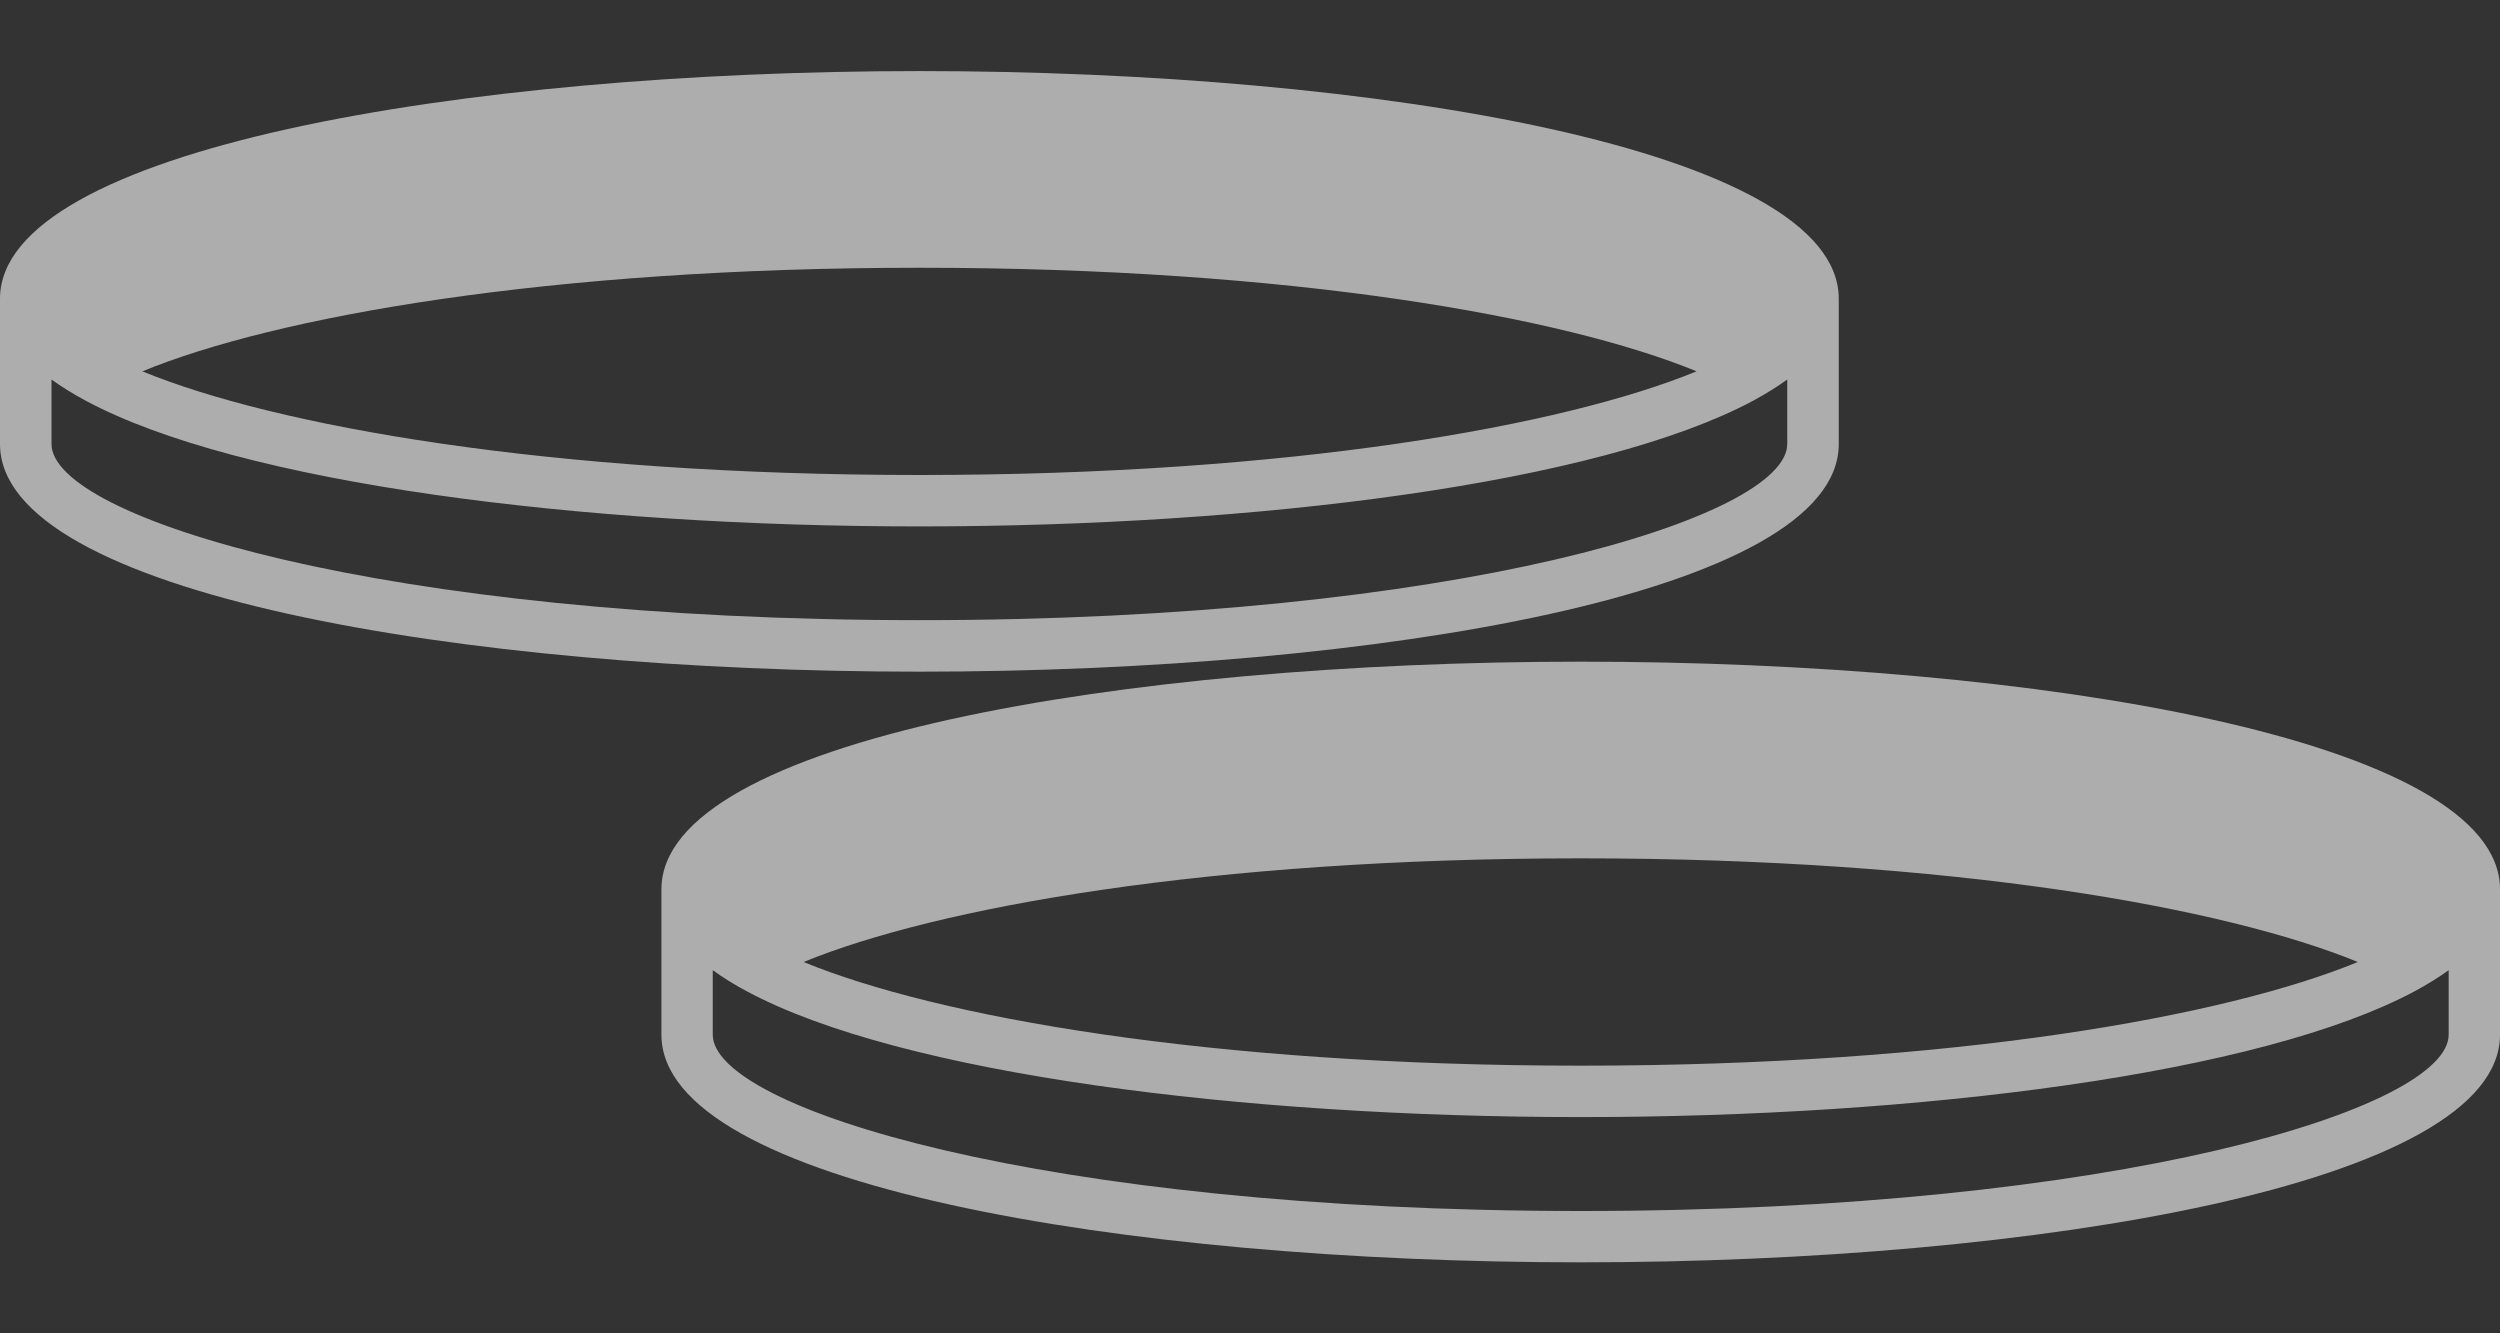 <svg viewBox="0 0 30 16" fill="none" xmlns="http://www.w3.org/2000/svg">
<rect x="0" y="0" width="30" height="16" fill="#333333" stroke="none"/>
<path opacity="0.6" d="M22.065 5.328V3.585C22.065 1.792 16.515 0.853 11.033 0.853C5.552 0.853 0 1.792 0 3.585V5.328C0 7.123 5.551 8.06 11.033 8.06C16.516 8.06 22.065 7.121 22.065 5.328ZM11.033 3.213C15.494 3.213 18.764 3.801 20.359 4.456C18.764 5.11 15.496 5.7 11.033 5.7C6.571 5.7 3.301 5.11 1.708 4.456C3.301 3.801 6.571 3.213 11.033 3.213ZM0.618 5.328V4.554C0.738 4.641 0.874 4.725 1.024 4.806C2.875 5.802 6.971 6.317 11.033 6.317C15.096 6.317 19.19 5.8 21.043 4.806C21.193 4.723 21.328 4.641 21.447 4.554V5.328C21.447 6.21 17.486 7.442 11.033 7.442C4.581 7.442 0.618 6.211 0.618 5.328Z" fill="white"/>
<path opacity="0.6" d="M18.969 7.94C13.488 7.94 7.937 8.88 7.937 10.672V12.416C7.937 14.211 13.488 15.148 18.969 15.148C24.45 15.148 30 14.209 30 12.416V10.672C30 8.878 24.45 7.94 18.969 7.94ZM18.969 10.3C23.429 10.3 26.699 10.89 28.294 11.544C26.699 12.2 23.431 12.788 18.969 12.788C14.506 12.788 11.238 12.2 9.643 11.544C11.238 10.89 14.506 10.3 18.969 10.3ZM29.384 12.416C29.384 13.299 25.421 14.532 18.969 14.532C12.516 14.532 8.553 13.299 8.553 12.416V11.642C8.674 11.729 8.809 11.815 8.959 11.894C10.812 12.89 14.908 13.405 18.969 13.405C23.029 13.405 27.125 12.888 28.978 11.894C29.128 11.813 29.264 11.729 29.384 11.642V12.416Z" fill="white"/>
</svg>